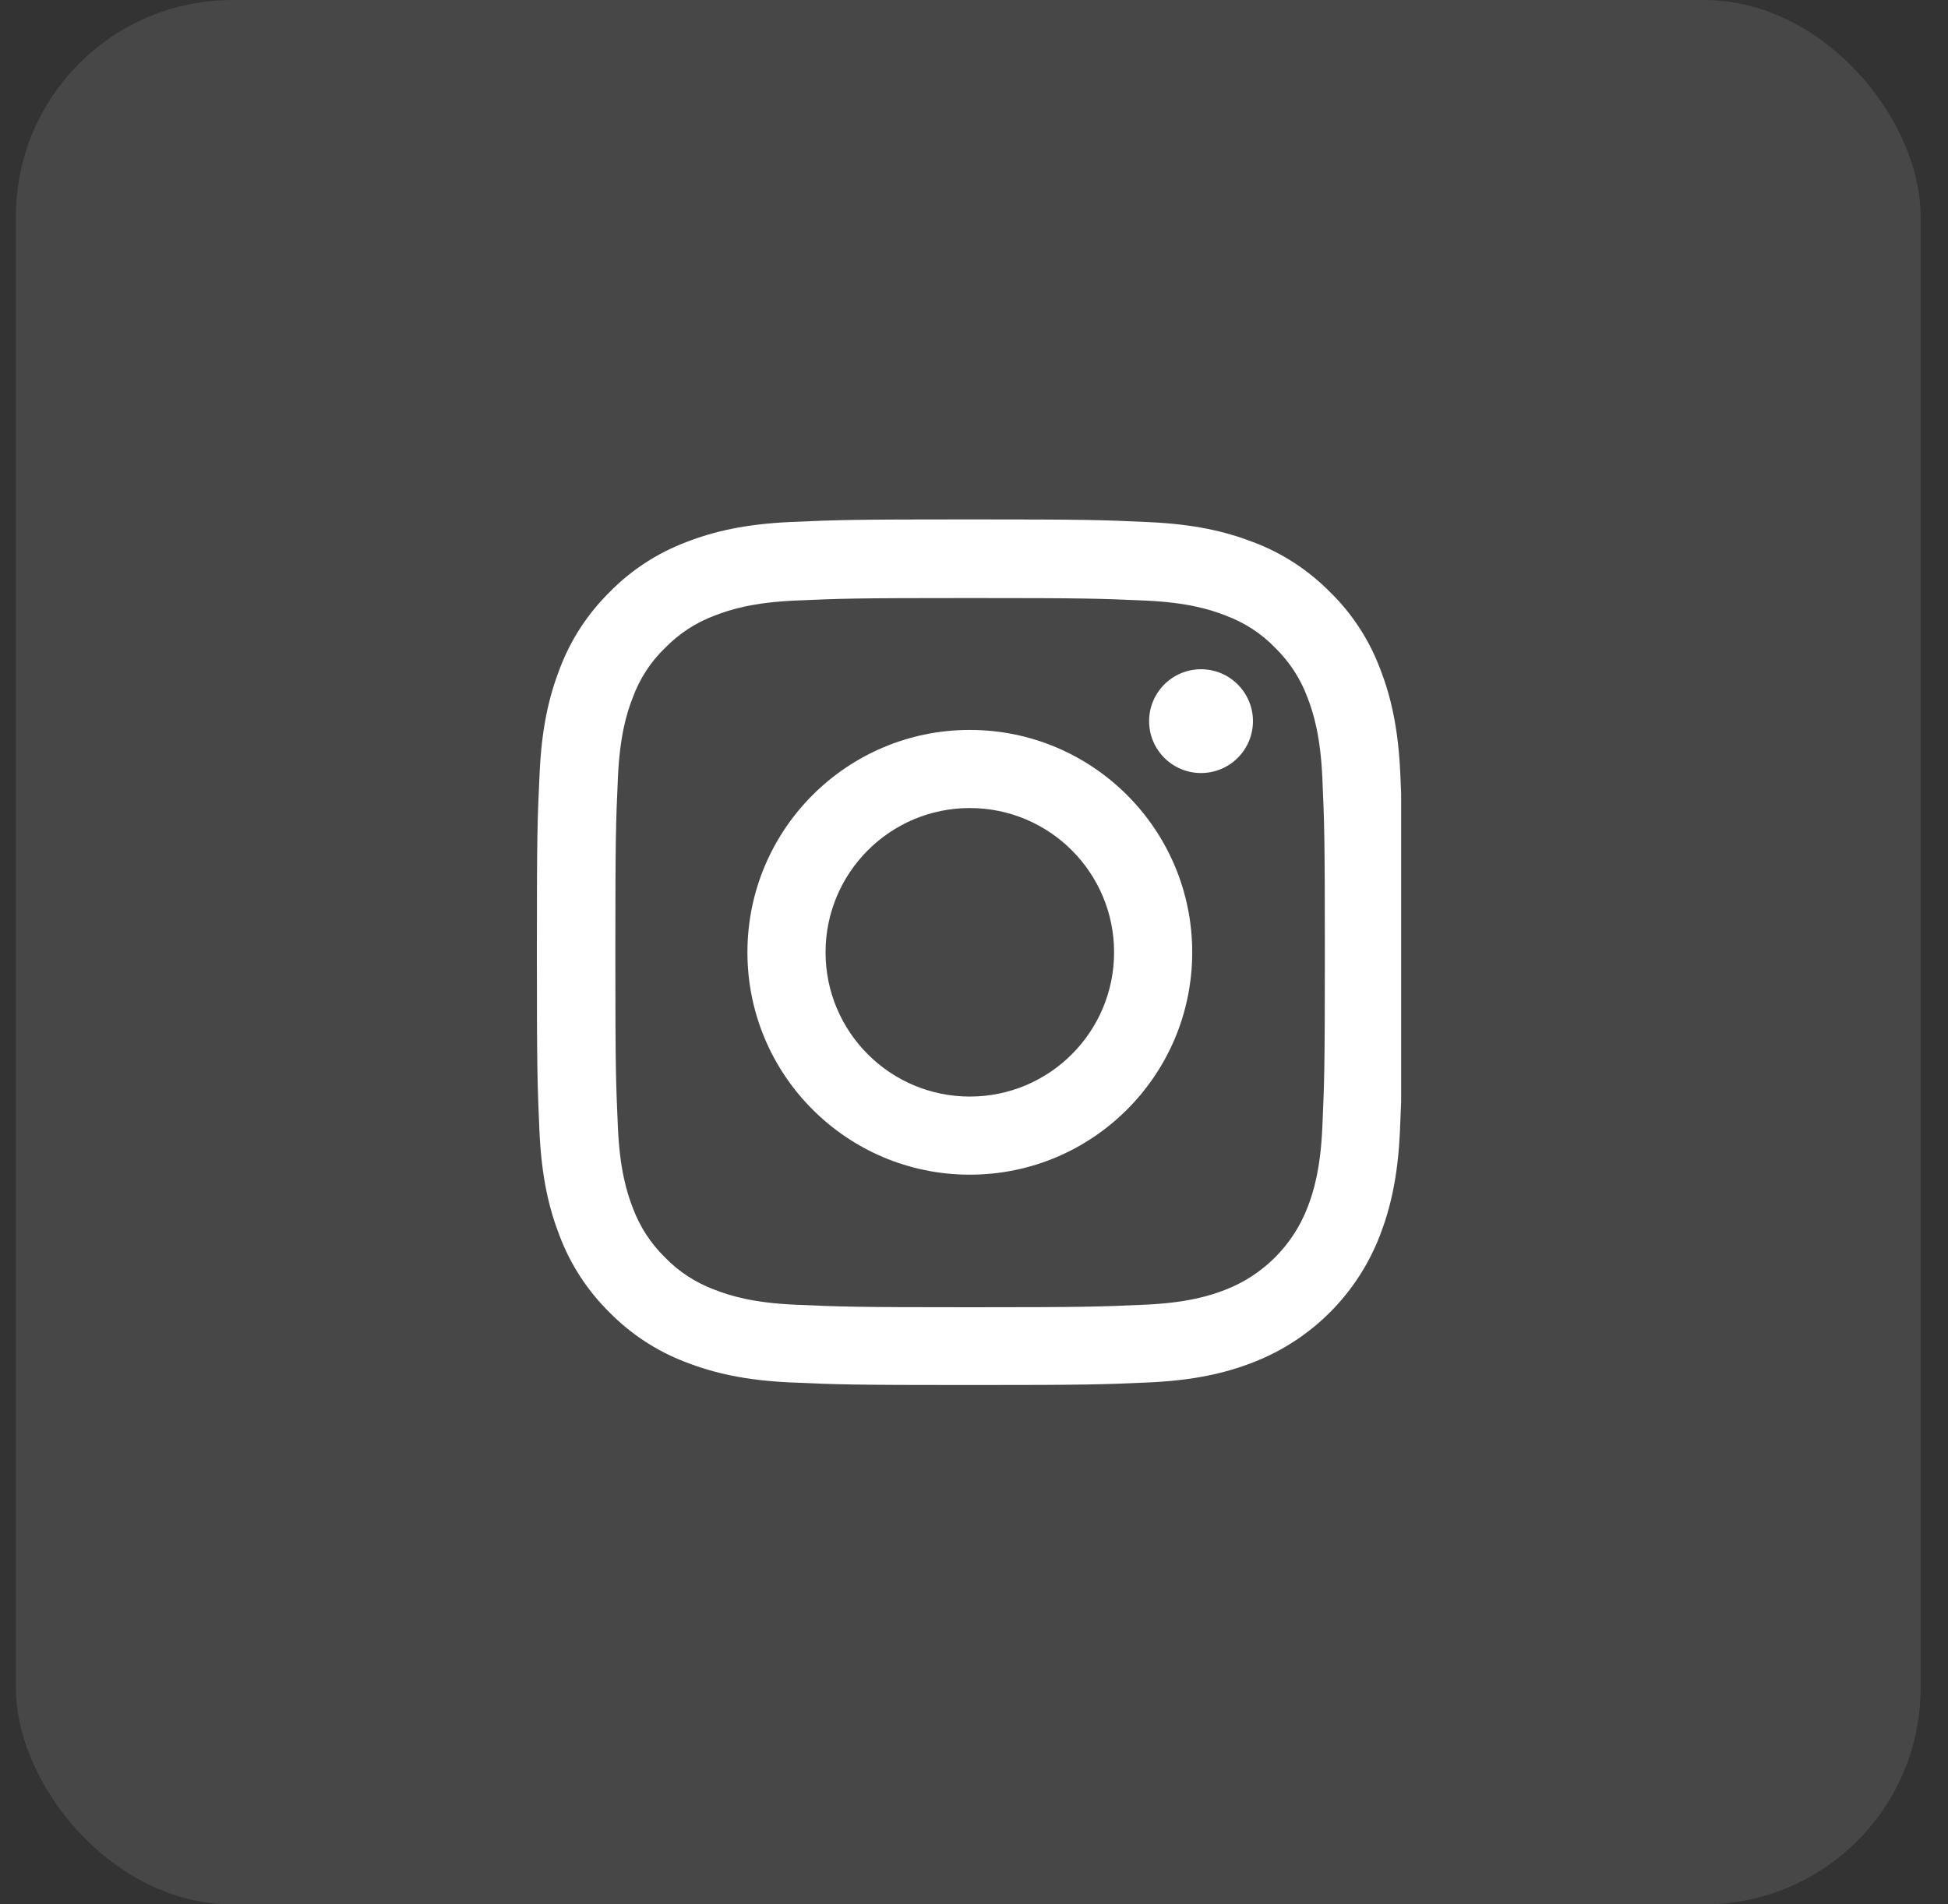 <svg width="45" height="44" viewBox="0 0 45 44" fill="none" xmlns="http://www.w3.org/2000/svg">
<rect x="0" y="0" width="45" height="44" fill="#333333" stroke="none"/>
<rect x="0.367" y="0.001" width="44" height="44" rx="5" fill="white" fill-opacity="0.1"/>
<g clip-path="url(#clip0_434_1949)">
<path d="M32.348 17.881C32.301 16.818 32.129 16.088 31.883 15.455C31.629 14.783 31.238 14.181 30.726 13.681C30.226 13.173 29.62 12.778 28.956 12.528C28.32 12.282 27.593 12.11 26.53 12.063C25.459 12.013 25.12 12.001 22.404 12.001C19.689 12.001 19.349 12.013 18.282 12.06C17.22 12.106 16.489 12.278 15.856 12.524C15.184 12.778 14.582 13.169 14.082 13.681C13.574 14.181 13.18 14.787 12.93 15.451C12.684 16.088 12.512 16.814 12.465 17.877C12.414 18.948 12.402 19.288 12.402 22.003C12.402 24.718 12.414 25.058 12.461 26.125C12.508 27.188 12.68 27.918 12.926 28.551C13.18 29.223 13.574 29.825 14.082 30.325C14.582 30.833 15.188 31.227 15.852 31.477C16.489 31.724 17.216 31.895 18.279 31.942C19.345 31.989 19.685 32.001 22.401 32.001C25.116 32.001 25.456 31.989 26.522 31.942C27.585 31.895 28.316 31.724 28.948 31.477C30.293 30.958 31.355 29.895 31.875 28.551C32.121 27.914 32.293 27.188 32.34 26.125C32.387 25.058 32.398 24.718 32.398 22.003C32.398 19.288 32.395 18.948 32.348 17.881ZM30.547 26.047C30.503 27.023 30.34 27.551 30.203 27.902C29.867 28.774 29.175 29.465 28.304 29.801C27.952 29.938 27.421 30.102 26.448 30.145C25.393 30.192 25.077 30.204 22.408 30.204C19.74 30.204 19.419 30.192 18.368 30.145C17.392 30.102 16.864 29.938 16.512 29.801C16.079 29.641 15.684 29.387 15.364 29.055C15.032 28.731 14.778 28.34 14.618 27.907C14.481 27.555 14.317 27.023 14.274 26.051C14.227 24.996 14.215 24.679 14.215 22.011C14.215 19.342 14.227 19.022 14.274 17.971C14.317 16.994 14.481 16.467 14.618 16.115C14.778 15.681 15.032 15.287 15.368 14.966C15.692 14.634 16.083 14.38 16.517 14.22C16.868 14.083 17.399 13.919 18.372 13.876C19.427 13.829 19.744 13.818 22.412 13.818C25.085 13.818 25.401 13.829 26.452 13.876C27.429 13.919 27.956 14.083 28.308 14.22C28.741 14.38 29.136 14.634 29.456 14.966C29.788 15.291 30.043 15.681 30.203 16.115C30.34 16.467 30.503 16.998 30.547 17.971C30.593 19.026 30.605 19.342 30.605 22.011C30.605 24.679 30.593 24.992 30.547 26.047Z" fill="white"/>
<path d="M22.403 16.865C19.567 16.865 17.266 19.166 17.266 22.003C17.266 24.84 19.567 27.141 22.403 27.141C25.24 27.141 27.541 24.84 27.541 22.003C27.541 19.166 25.24 16.865 22.403 16.865ZM22.403 25.336C20.563 25.336 19.071 23.843 19.071 22.003C19.071 20.163 20.563 18.67 22.403 18.67C24.244 18.67 25.736 20.163 25.736 22.003C25.736 23.843 24.244 25.336 22.403 25.336Z" fill="white"/>
<path d="M28.944 16.662C28.944 17.324 28.407 17.861 27.744 17.861C27.082 17.861 26.545 17.324 26.545 16.662C26.545 16 27.082 15.463 27.744 15.463C28.407 15.463 28.944 16 28.944 16.662Z" fill="white"/>
</g>
<defs>
<clipPath id="clip0_434_1949">
<rect width="20" height="20" fill="white" transform="translate(12.367 12.001)"/>
</clipPath>
</defs>
</svg>
